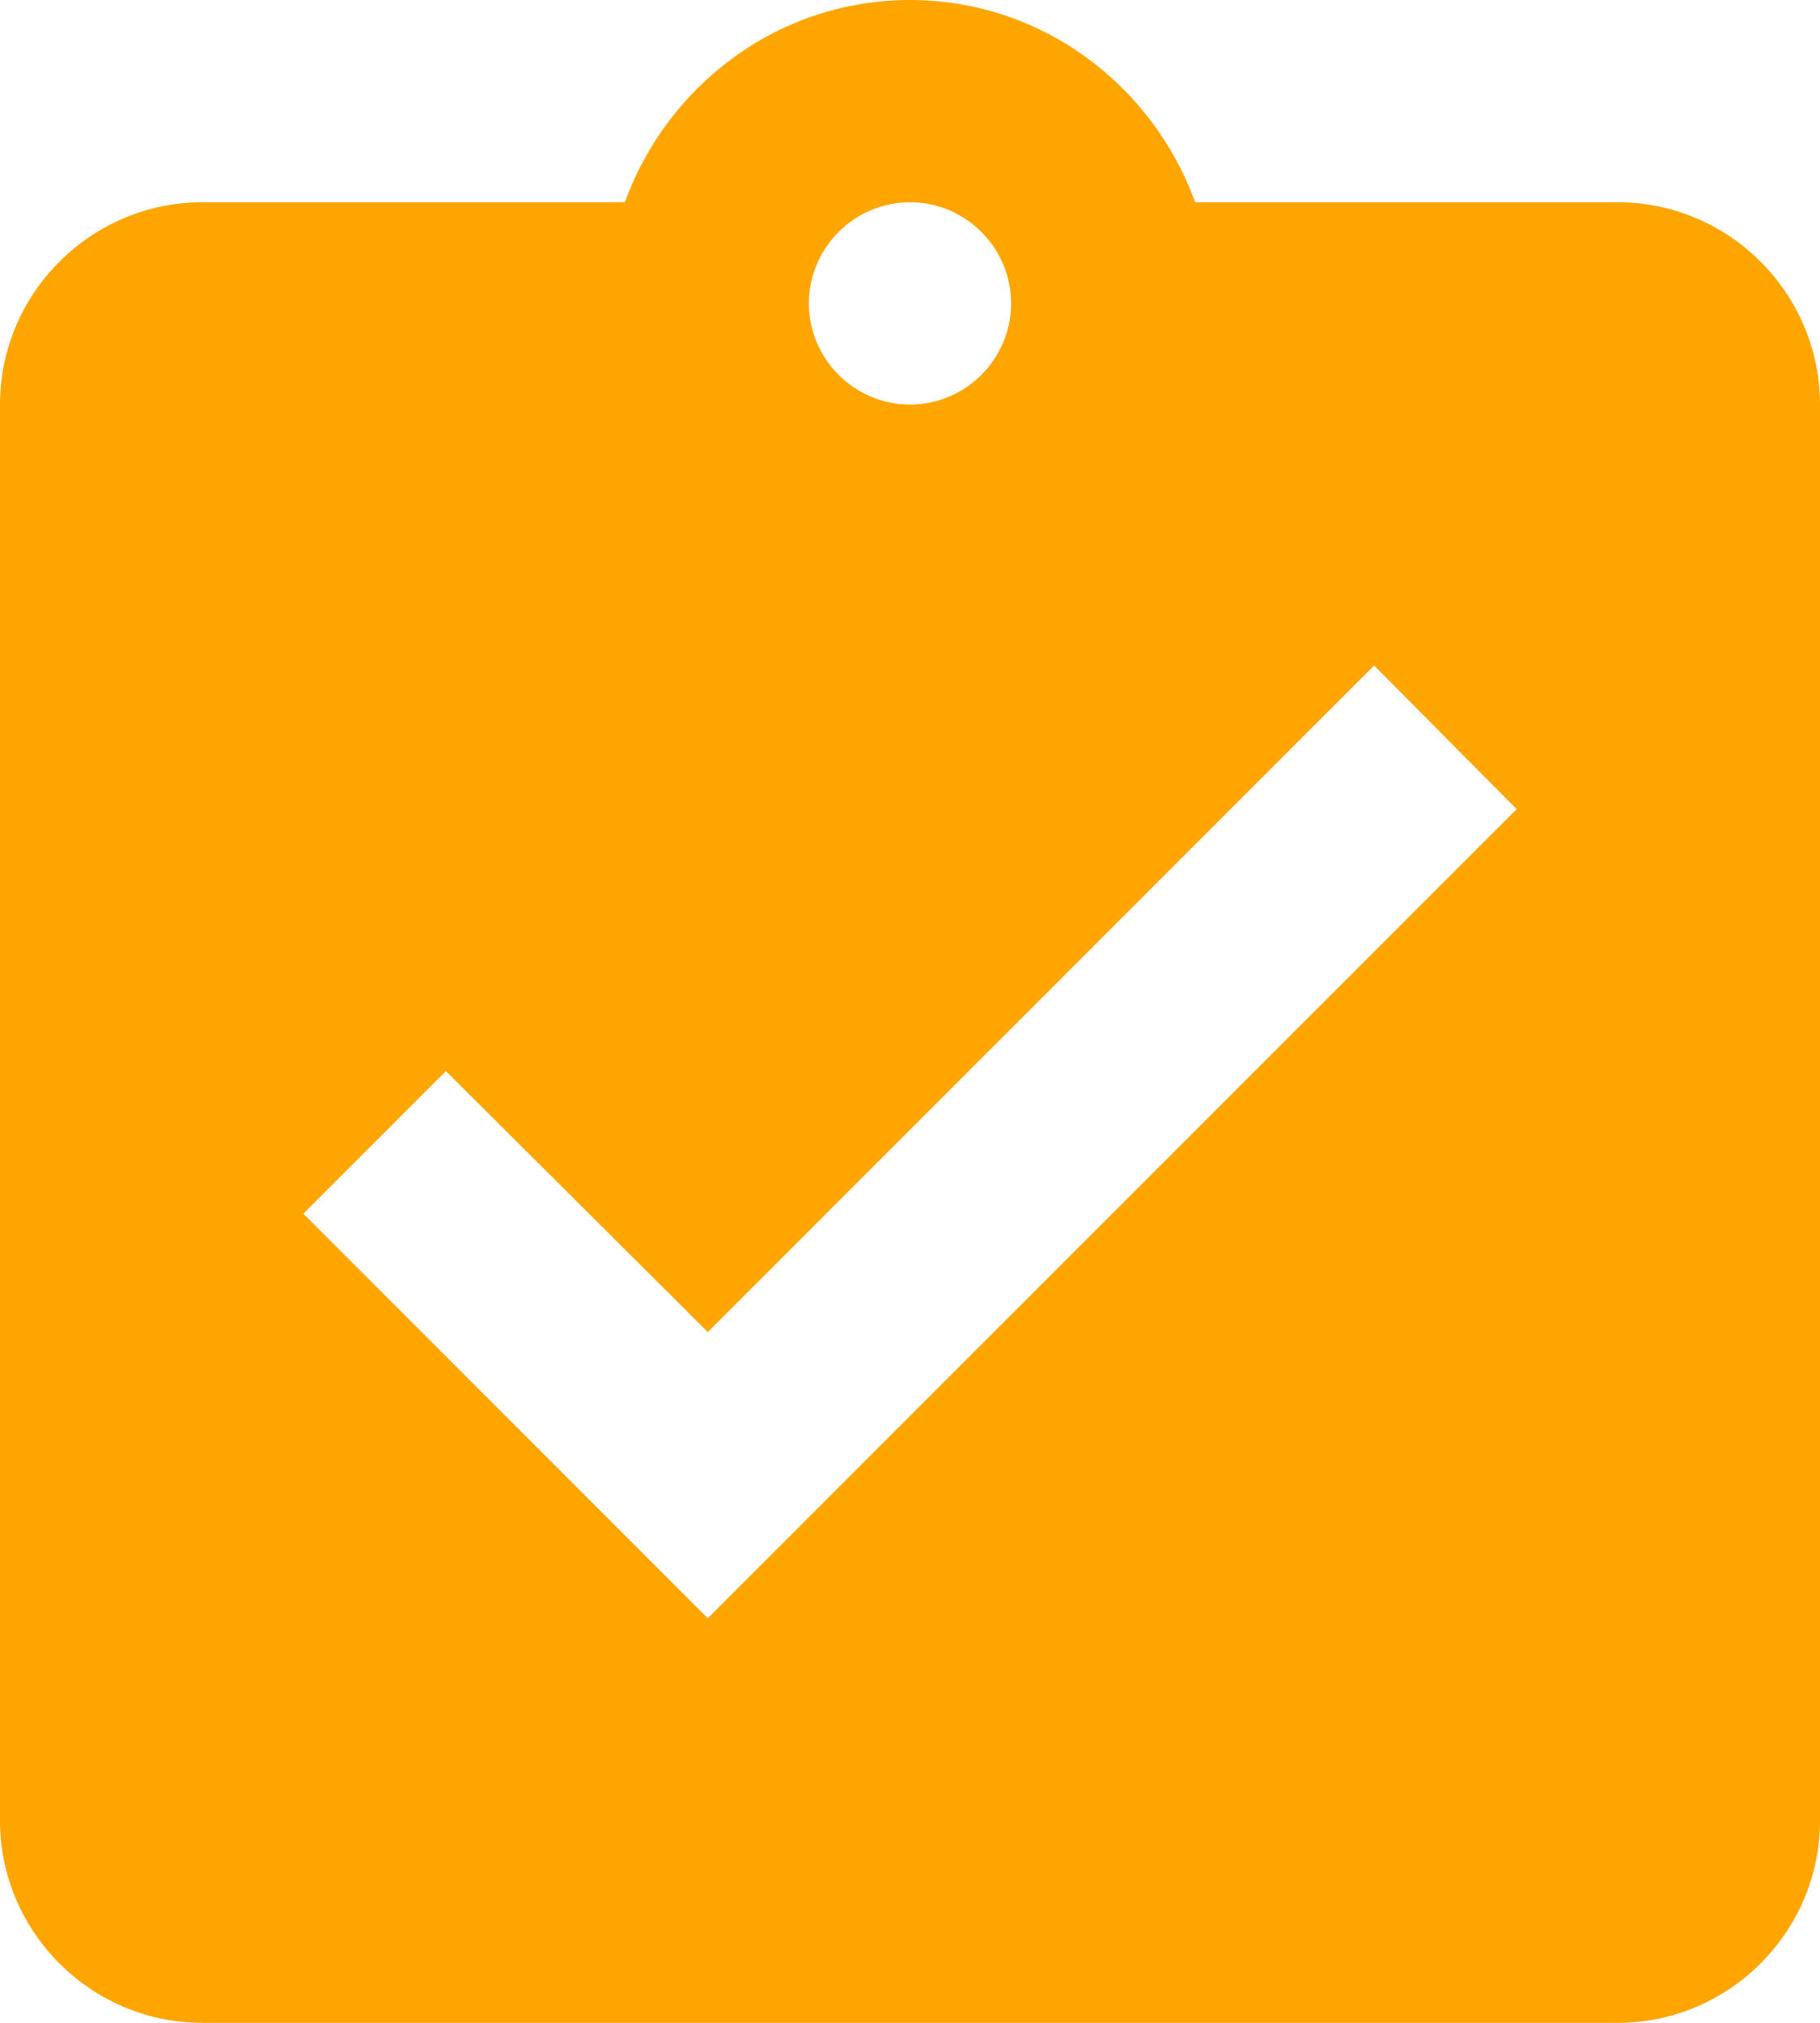 <svg width="45" height="50" viewBox="0 0 45 50" fill="none" xmlns="http://www.w3.org/2000/svg">
<path d="M40 5H29.55C28.5 2.1 25.75 0 22.5 0C19.25 0 16.5 2.1 15.45 5H5C2.25 5 0 7.25 0 10V45C0 47.75 2.25 50 5 50H40C42.75 50 45 47.75 45 45V10C45 7.25 42.75 5 40 5ZM22.5 5C23.875 5 25 6.125 25 7.5C25 8.875 23.875 10 22.5 10C21.125 10 20 8.875 20 7.5C20 6.125 21.125 5 22.5 5ZM17.5 40L7.5 30L11.025 26.475L17.5 32.925L33.975 16.45L37.5 20L17.5 40Z" fill="#FFA500"/>
</svg>
